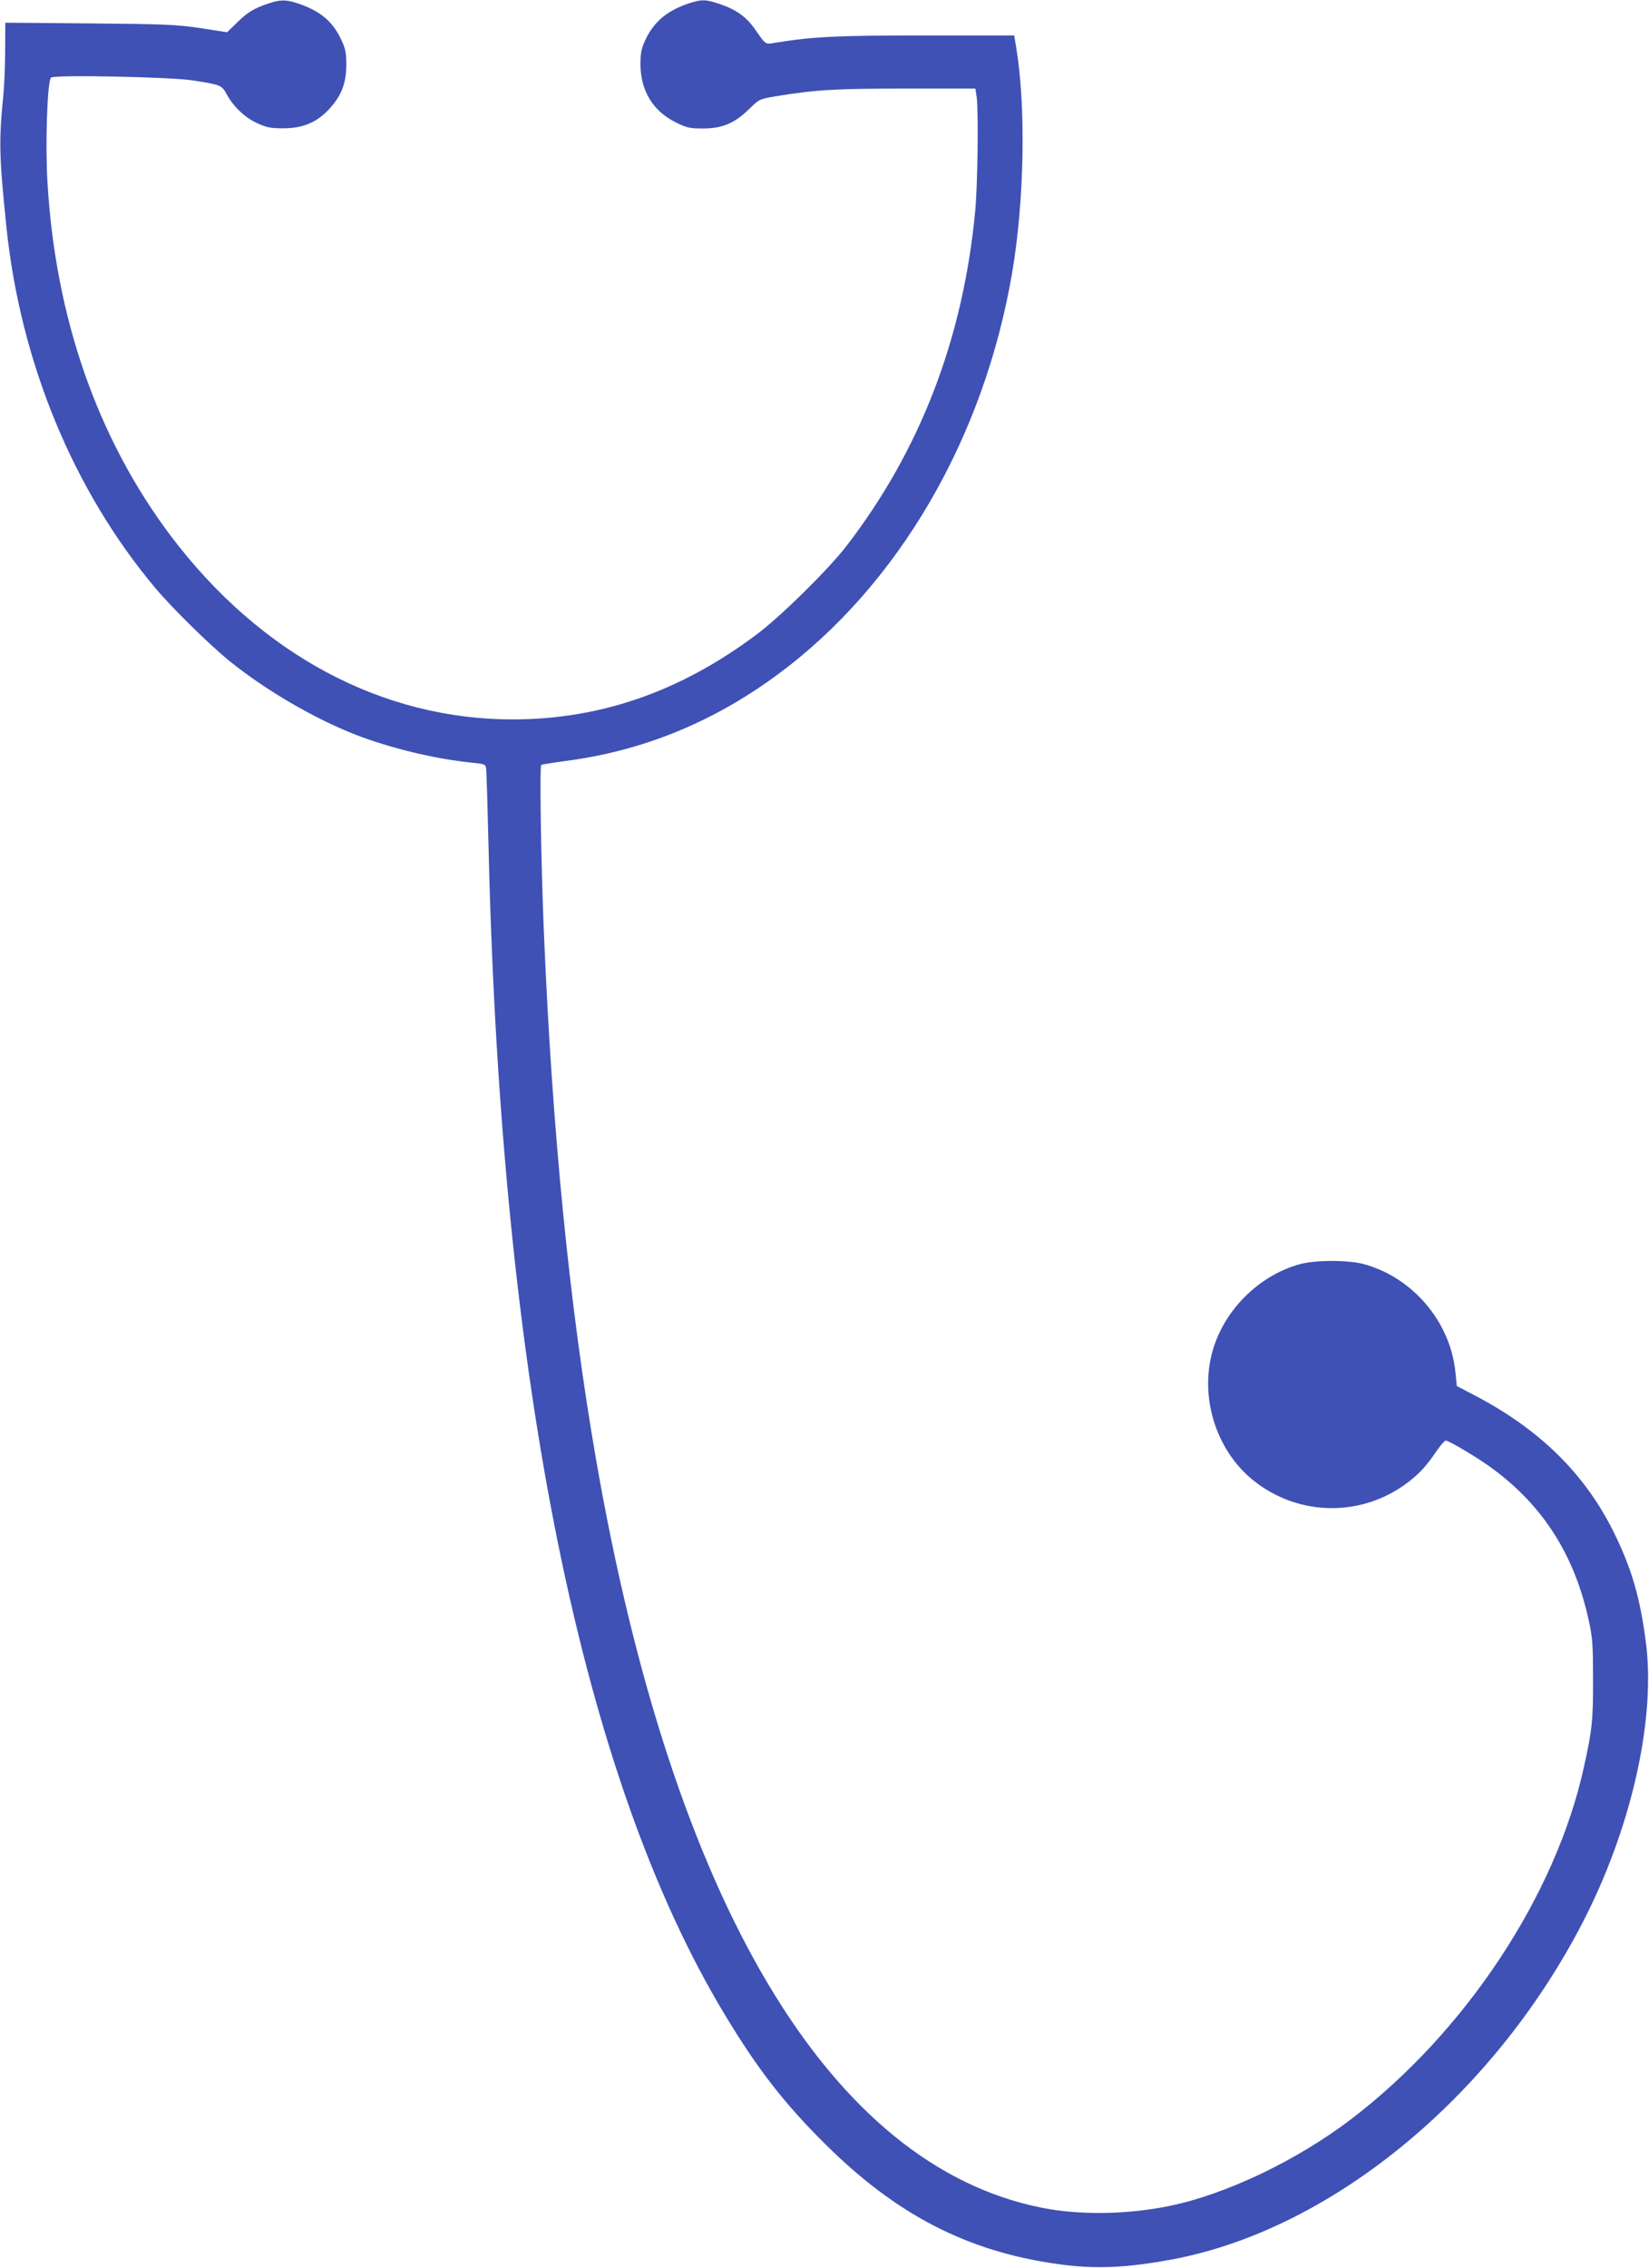 <?xml version="1.0" standalone="no"?>
<!DOCTYPE svg PUBLIC "-//W3C//DTD SVG 20010904//EN"
 "http://www.w3.org/TR/2001/REC-SVG-20010904/DTD/svg10.dtd">
<svg version="1.0" xmlns="http://www.w3.org/2000/svg"
 width="931pt" height="1280pt" viewBox="0 0 931 1280"
 preserveAspectRatio="xMidYMid meet">
<g transform="translate(0,1280) scale(0.1,-0.1)"
fill="#3f51b5" stroke="none">
<path d="M1515 12780 c-83 -28 -117 -49 -176 -107 l-57 -55 -148 23 c-135 20
-193 23 -627 27 l-477 4 -1 -159 c0 -87 -5 -198 -10 -248 -26 -262 -24 -342
17 -745 80 -766 377 -1486 842 -2040 98 -116 308 -322 422 -414 203 -163 471
-319 704 -411 198 -77 458 -140 669 -160 58 -6 68 -9 71 -28 3 -12 9 -227 15
-477 73 -2991 527 -5226 1334 -6561 181 -301 335 -500 561 -724 403 -402 804
-610 1316 -682 213 -30 394 -22 658 28 908 174 1828 941 2330 1944 260 521
390 1116 334 1540 -33 253 -81 416 -182 620 -162 327 -416 577 -780 768 l-105
55 -8 78 c-28 284 -241 535 -517 610 -89 24 -271 24 -360 0 -221 -60 -412
-242 -485 -461 -90 -268 3 -586 223 -761 256 -204 614 -207 873 -8 65 50 102
91 159 174 22 33 46 60 52 60 19 0 187 -100 267 -160 287 -212 463 -492 542
-860 20 -91 23 -135 23 -325 1 -229 -5 -289 -51 -495 -158 -726 -671 -1500
-1318 -1992 -306 -232 -704 -422 -1022 -487 -237 -49 -506 -53 -718 -11 -1201
237 -2085 1718 -2520 4225 -150 864 -248 1855 -295 2990 -16 396 -24 921 -14
928 5 3 66 13 134 22 435 56 834 218 1200 488 681 502 1166 1333 1325 2271 68
403 78 928 23 1264 l-12 72 -505 0 c-499 0 -631 -7 -836 -40 -67 -11 -57 -18
-124 77 -46 66 -105 109 -191 138 -88 30 -107 30 -184 5 -121 -41 -197 -105
-244 -209 -21 -45 -26 -71 -26 -136 1 -148 71 -263 202 -327 59 -29 76 -33
152 -33 108 0 179 30 261 111 55 54 57 55 145 70 232 38 337 44 735 44 l396 0
7 -46 c11 -84 6 -506 -9 -654 -69 -715 -311 -1342 -725 -1880 -104 -135 -372
-399 -510 -502 -429 -321 -879 -477 -1372 -478 -742 -1 -1430 368 -1934 1036
-414 550 -651 1230 -696 1995 -13 218 -1 570 20 591 17 17 676 4 802 -16 159
-25 161 -26 191 -80 38 -69 103 -131 173 -162 52 -24 74 -28 146 -28 108 0
187 32 256 106 71 76 98 145 99 248 0 73 -4 94 -28 145 -48 104 -120 164 -246
206 -67 22 -100 22 -166 -1z"/>
</g>
</svg>
